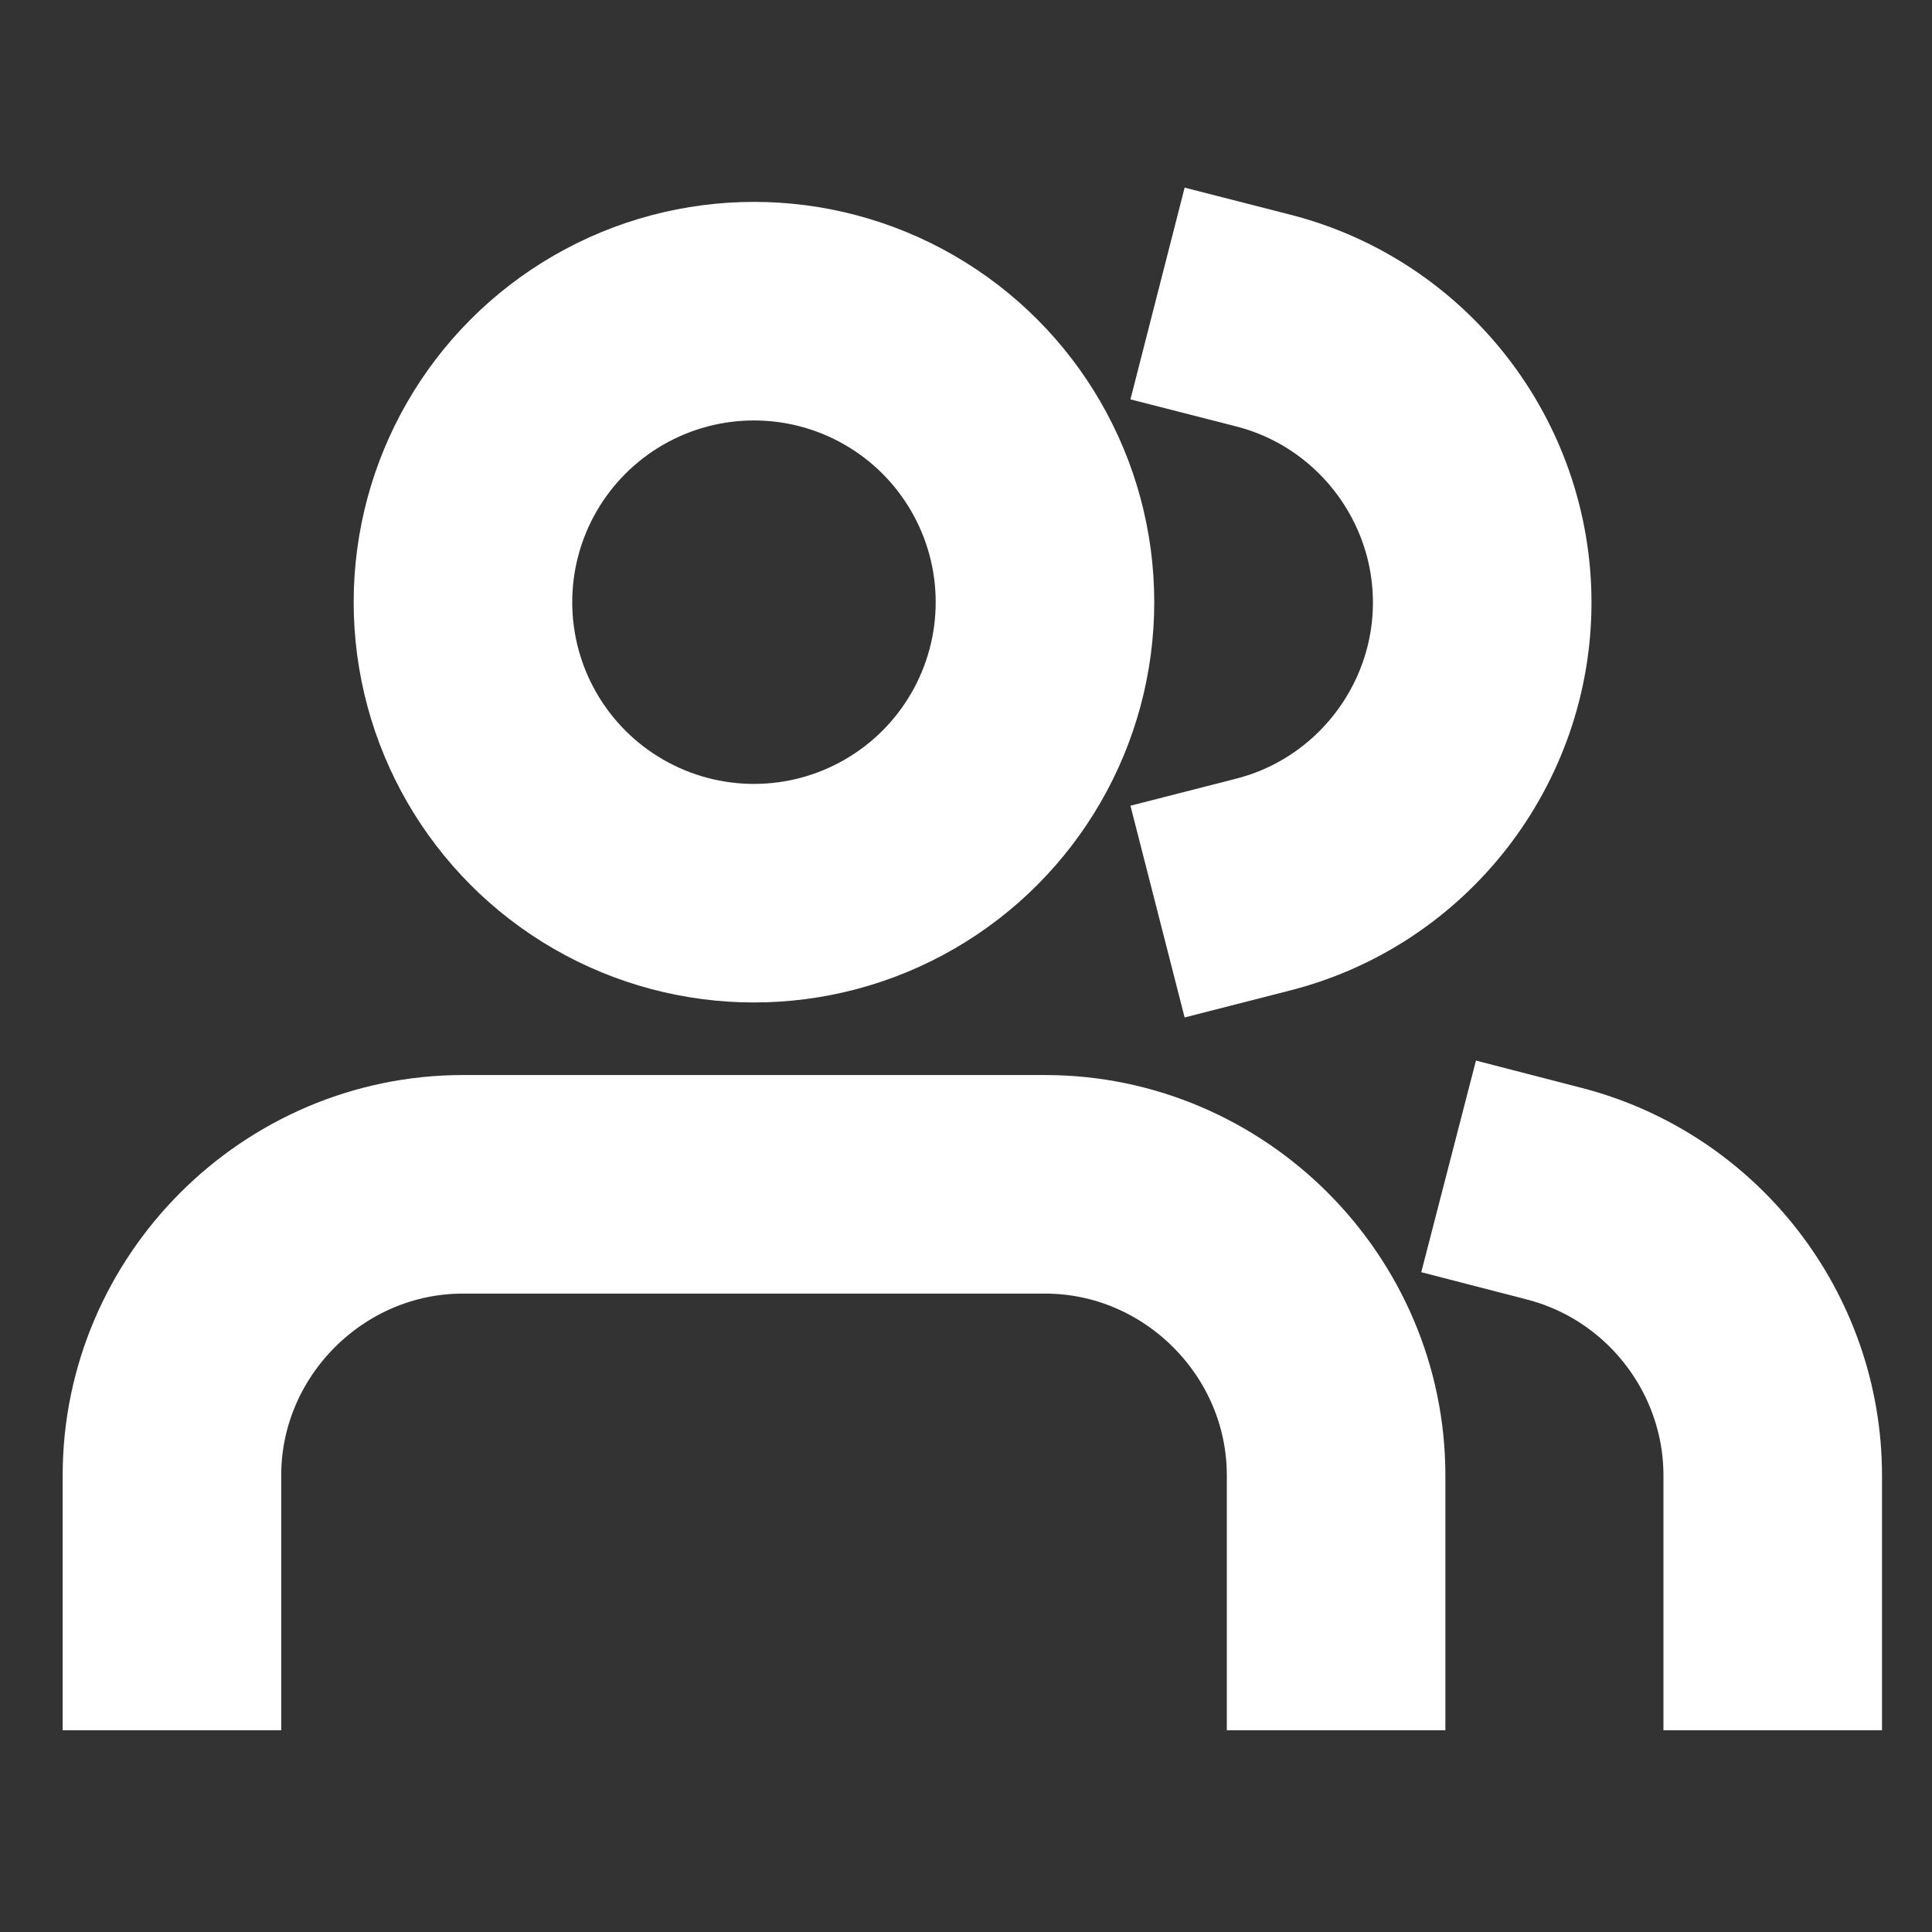 <?xml version="1.0" encoding="UTF-8" standalone="no"?>
<!DOCTYPE svg PUBLIC "-//W3C//DTD SVG 1.1//EN" "http://www.w3.org/Graphics/SVG/1.1/DTD/svg11.dtd"><svg width="16" height="16" viewBox="0 0 16 16" version="1.1" xmlns="http://www.w3.org/2000/svg" xmlns:xlink="http://www.w3.org/1999/xlink" xml:space="preserve" xmlns:serif="http://www.serif.com/" style="fill-rule:evenodd;clip-rule:evenodd;stroke-linecap:square;">
	<rect x="0" y="0" width="16" height="16" fill="#333333" stroke="none"/>
	<g>
		<path d="M26.4,-10.4l0,3c0,0.987 0.813,1.8 1.8,1.8c0.987,0 1.8,-0.813 1.8,-1.8l0,-0.6c0,-3.292 -2.709,-6 -6,-6c-3.292,0 -6,2.708 -6,6c0,3.292 2.708,6 6,6c1.319,0 2.601,-0.435 3.648,-1.236" style="fill:none;fill-rule:nonzero;stroke:#fff;stroke-width:1.8px;" />
	</g>
	<g>
		<path d="M14,-8.333c0.002,0.88 -0.203,1.748 -0.6,2.533c-0.958,1.917 -2.924,3.133 -5.067,3.133c-0.88,0.003 -1.748,-0.203 -2.533,-0.6l-3.8,1.267l1.267,-3.8c-0.397,-0.785 -0.603,-1.653 -0.6,-2.533c0,-2.143 1.216,-4.109 3.133,-5.067c0.785,-0.397 1.653,-0.602 2.533,-0.6l0.334,0c2.863,0.158 5.175,2.47 5.333,5.333l0,0.334Z" style="fill:none;fill-rule:nonzero;stroke:#fff;stroke-width:2px;stroke-linecap:round;" />
	</g>
	<g>
		<path d="M11.065,13.424l0,-1.206c0,-1.322 -1.088,-2.41 -2.41,-2.41l-4.821,0c-1.322,0 -2.41,1.088 -2.41,2.41l0,1.206" style="fill:none;fill-rule:nonzero;stroke:#fff;stroke-width:1.81px;" />
		<circle cx="6.244" cy="4.987" r="2.41" style="fill:none;stroke:#fff;stroke-width:1.81px;" />
		<path d="M14.681,13.424l0,-1.206c-0.001,-1.095 -0.748,-2.058 -1.808,-2.332" style="fill:none;fill-rule:nonzero;stroke:#fff;stroke-width:1.81px;" />
		<path d="M10.463,2.655c1.063,0.272 1.812,1.238 1.812,2.335c0,1.097 -0.749,2.063 -1.812,2.335" style="fill:none;fill-rule:nonzero;stroke:#fff;stroke-width:1.81px;" />
	</g>
	<g>
		<path d="M19.661,10.204c0,0 0.543,-0.543 2.17,-0.543c1.627,0 2.711,1.085 4.338,1.085c1.627,0 2.17,-0.542 2.17,-0.542l0,-6.509c0,0 -0.543,0.543 -2.17,0.543c-1.627,0 -2.711,-1.085 -4.338,-1.085c-1.627,0 -2.17,0.542 -2.17,0.542l0,6.509Z" style="fill:none;fill-rule:nonzero;stroke:#fff;stroke-width:1.63px;stroke-linecap:butt;" />
		<path d="M19.661,14l0,-3.796" style="fill:none;fill-rule:nonzero;stroke:#fff;stroke-width:1.63px;stroke-linecap:butt;" />
	</g>
	<g>
		<path d="M8,30c3.228,-2.863 4.873,-5.299 4.873,-7.127c0,-2.673 -2.2,-4.873 -4.873,-4.873c-2.673,0 -4.873,2.2 -4.873,4.873c0,1.828 1.645,4.203 4.873,7.127Z" style="fill:none;fill-rule:nonzero;stroke:#fff;stroke-width:1.83px;" />
	</g>
</svg>
